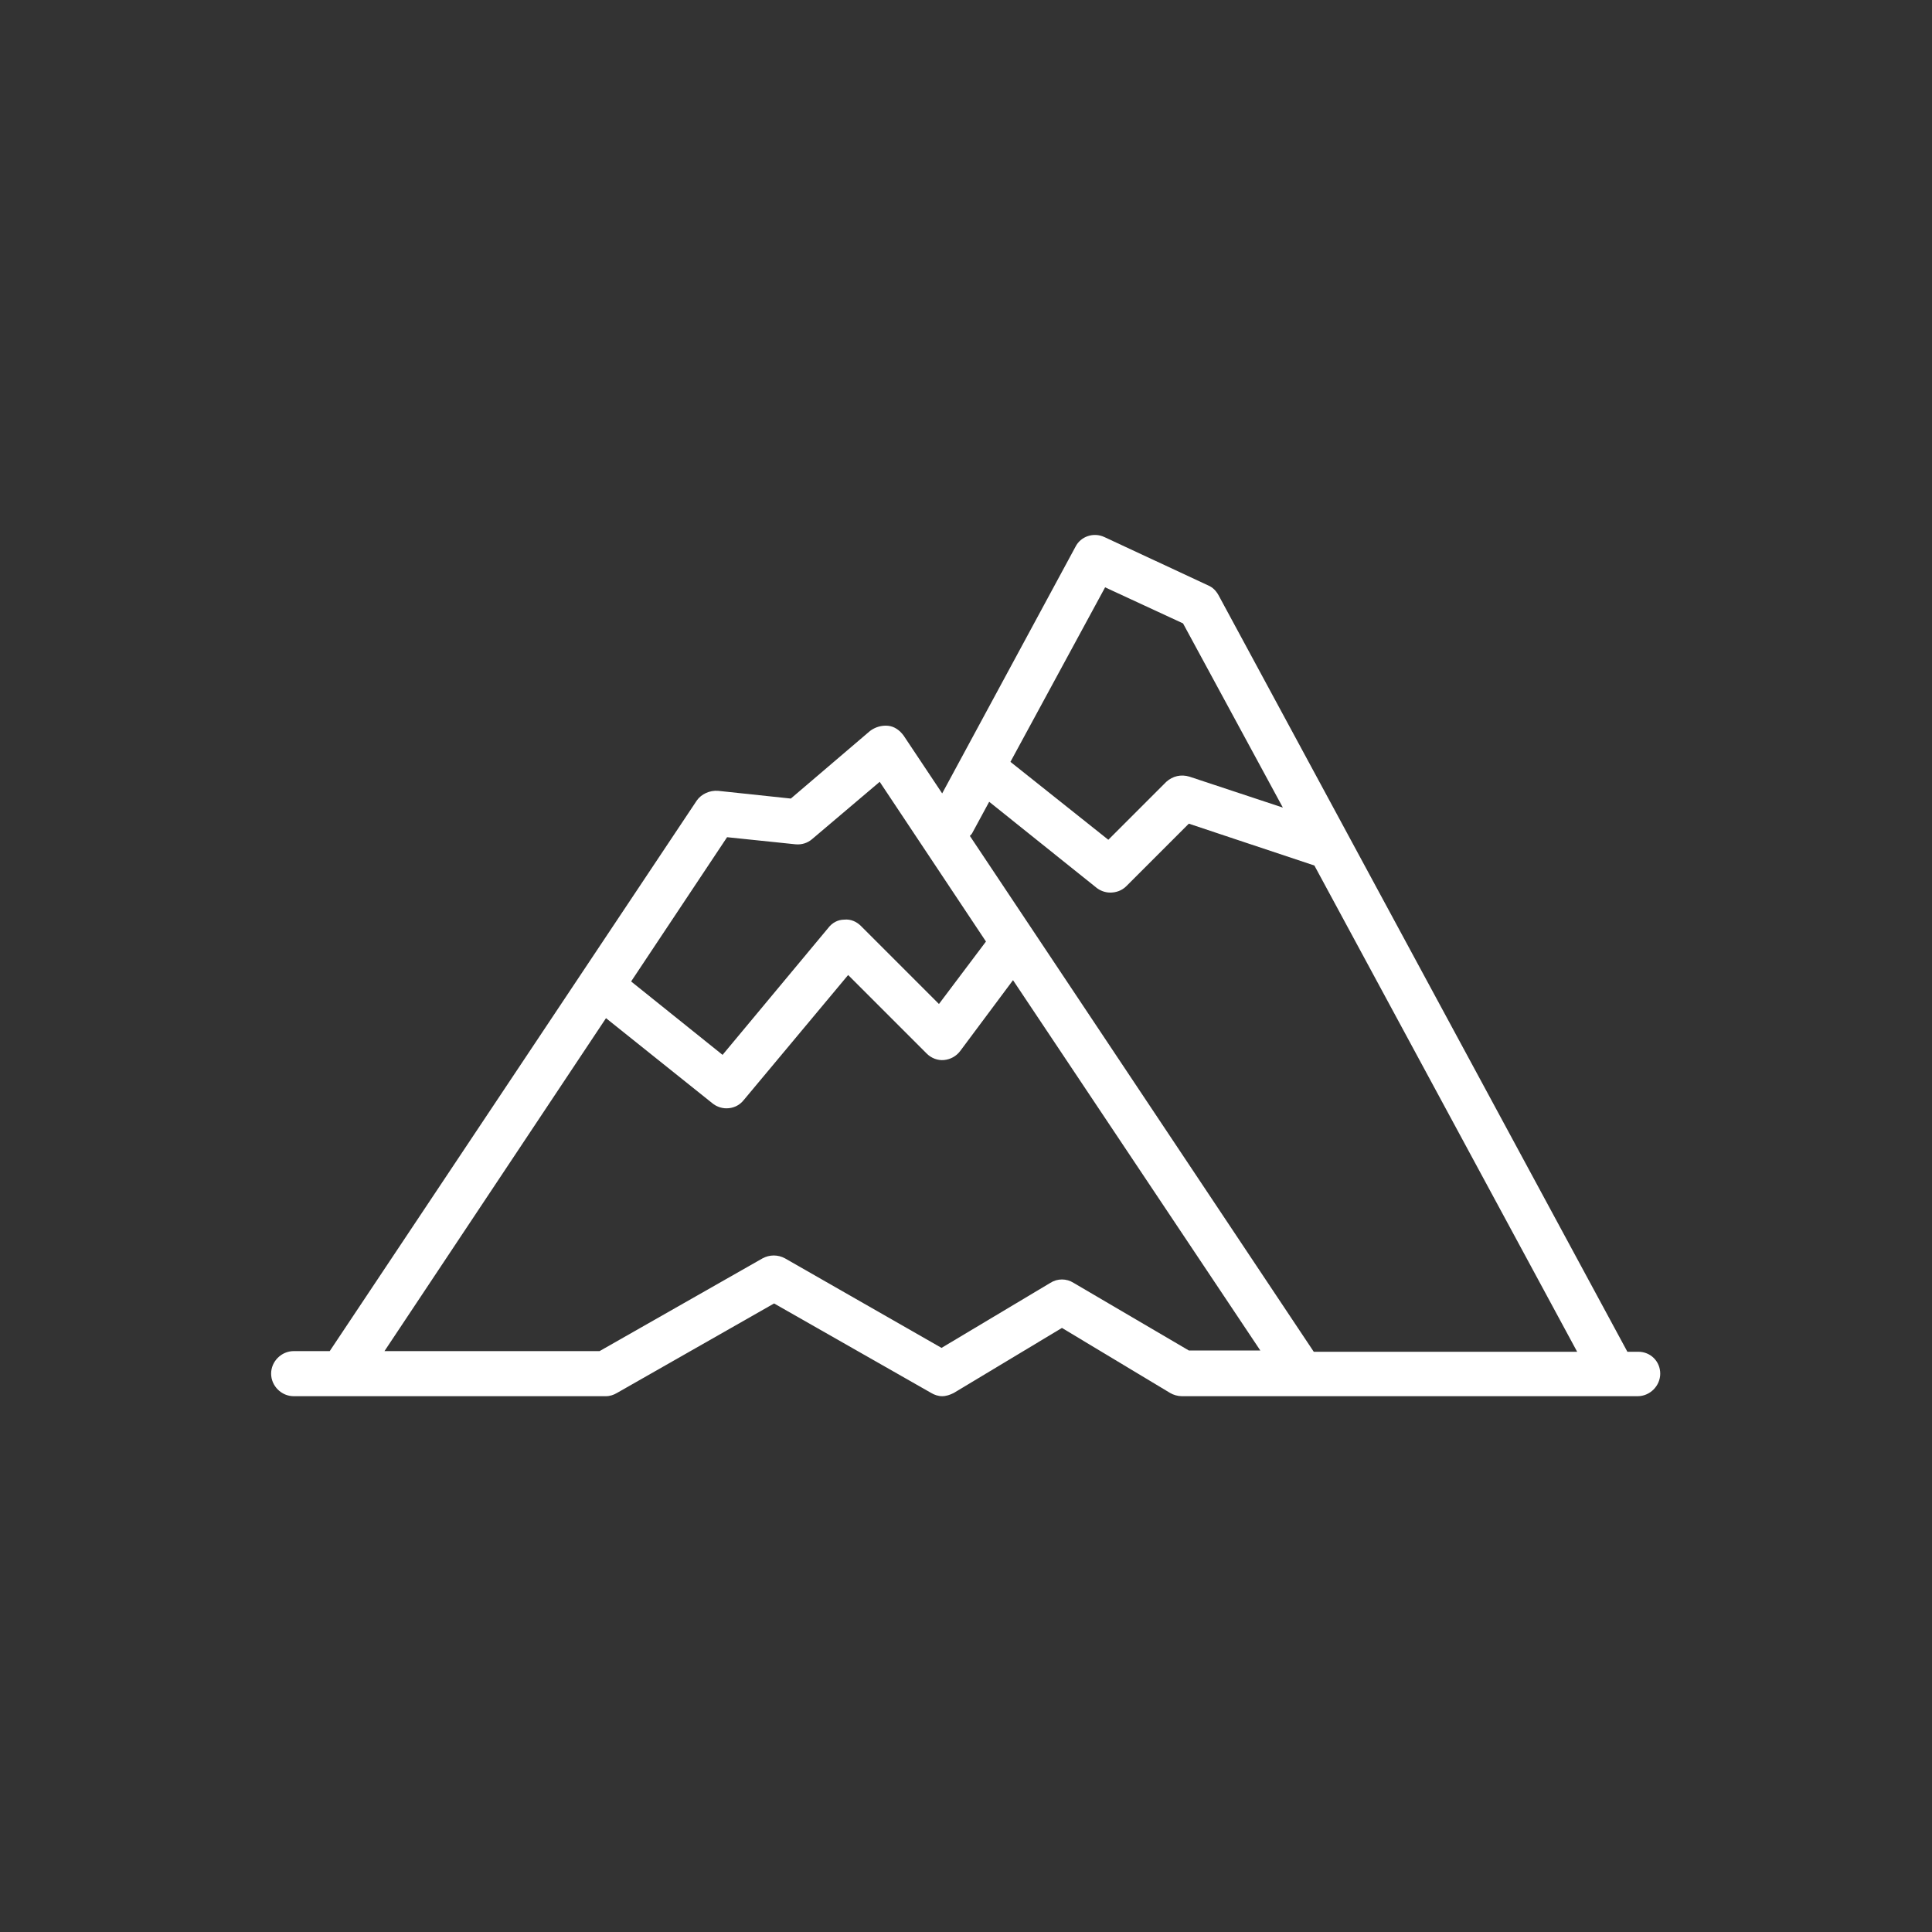 <?xml version="1.0" encoding="utf-8"?>
<!-- Generator: Adobe Illustrator 19.2.1, SVG Export Plug-In . SVG Version: 6.00 Build 0)  -->
<svg version="1.1" id="Layer_1" xmlns="http://www.w3.org/2000/svg" xmlns:xlink="http://www.w3.org/1999/xlink" x="0px" y="0px"
	 viewBox="0 0 300 300" enable-background="new 0 0 300 300" xml:space="preserve">
<rect x="0" y="0" width="300" height="300" fill="#333333" stroke="none"/>
<path fill="#FFFFFF" d="M254.4,209.9h-1.7L189.2,92.4c-0.4-0.7-0.9-1.2-1.6-1.5l-16.1-7.5c-1.7-0.8-3.7-0.1-4.5,1.5l-20.7,38.3l-6-9
	c-0.6-0.8-1.4-1.4-2.4-1.5c-1-0.1-2,0.2-2.8,0.8L122.8,124l-11.3-1.2c-1.3-0.1-2.6,0.5-3.3,1.5l-57,85.5h-5.6
	c-1.9,0-3.5,1.6-3.5,3.5c0,1.9,1.6,3.5,3.5,3.5h48.5c0.6,0,1.2-0.2,1.7-0.5l24.4-13.9l24.4,13.9c0.5,0.3,1.1,0.5,1.7,0.5
	c0.6,0,1.2-0.2,1.8-0.5l16.8-10.1l16.8,10.1c0.5,0.3,1.2,0.5,1.8,0.5h70.8c1.9,0,3.5-1.6,3.5-3.5
	C257.8,211.4,256.3,209.9,254.4,209.9L254.4,209.9z M171.6,91.2l12.1,5.6l15.5,28.6l-14.5-4.8c-1.3-0.4-2.6-0.1-3.6,0.8l-9,9
	l-15.2-12.1L171.6,91.2z M151,129.3l2.6-4.8l16.6,13.3c0.6,0.5,1.4,0.8,2.2,0.8c0.9,0,1.8-0.3,2.5-1l9.7-9.7l19.5,6.5l40.8,75.5H204
	l-53.4-80.1C150.8,129.6,150.9,129.5,151,129.3L151,129.3z M112.9,130l10.6,1.1c1,0.1,1.9-0.2,2.6-0.8l10.5-8.9l16.5,24.8l-7.3,9.7
	l-12.1-12.1c-0.7-0.7-1.6-1.1-2.6-1c-1,0-1.9,0.5-2.5,1.3l-16.4,19.7L98,152.4L112.9,130z M166.7,199.2c-1.1-0.7-2.5-0.7-3.6,0
	l-16.9,10.1l-24.3-13.9c-1.1-0.6-2.4-0.6-3.5,0l-25.3,14.4H59.7l34.4-51.7l16.5,13.2c0.6,0.5,1.4,0.8,2.2,0.8c1,0,2-0.4,2.7-1.3
	l16.2-19.4l12.2,12.2c0.7,0.7,1.7,1.1,2.7,1c1-0.1,1.9-0.6,2.5-1.4l8.2-11l38.4,57.5h-11.1L166.7,199.2z M166.7,199.2"/>
</svg>
